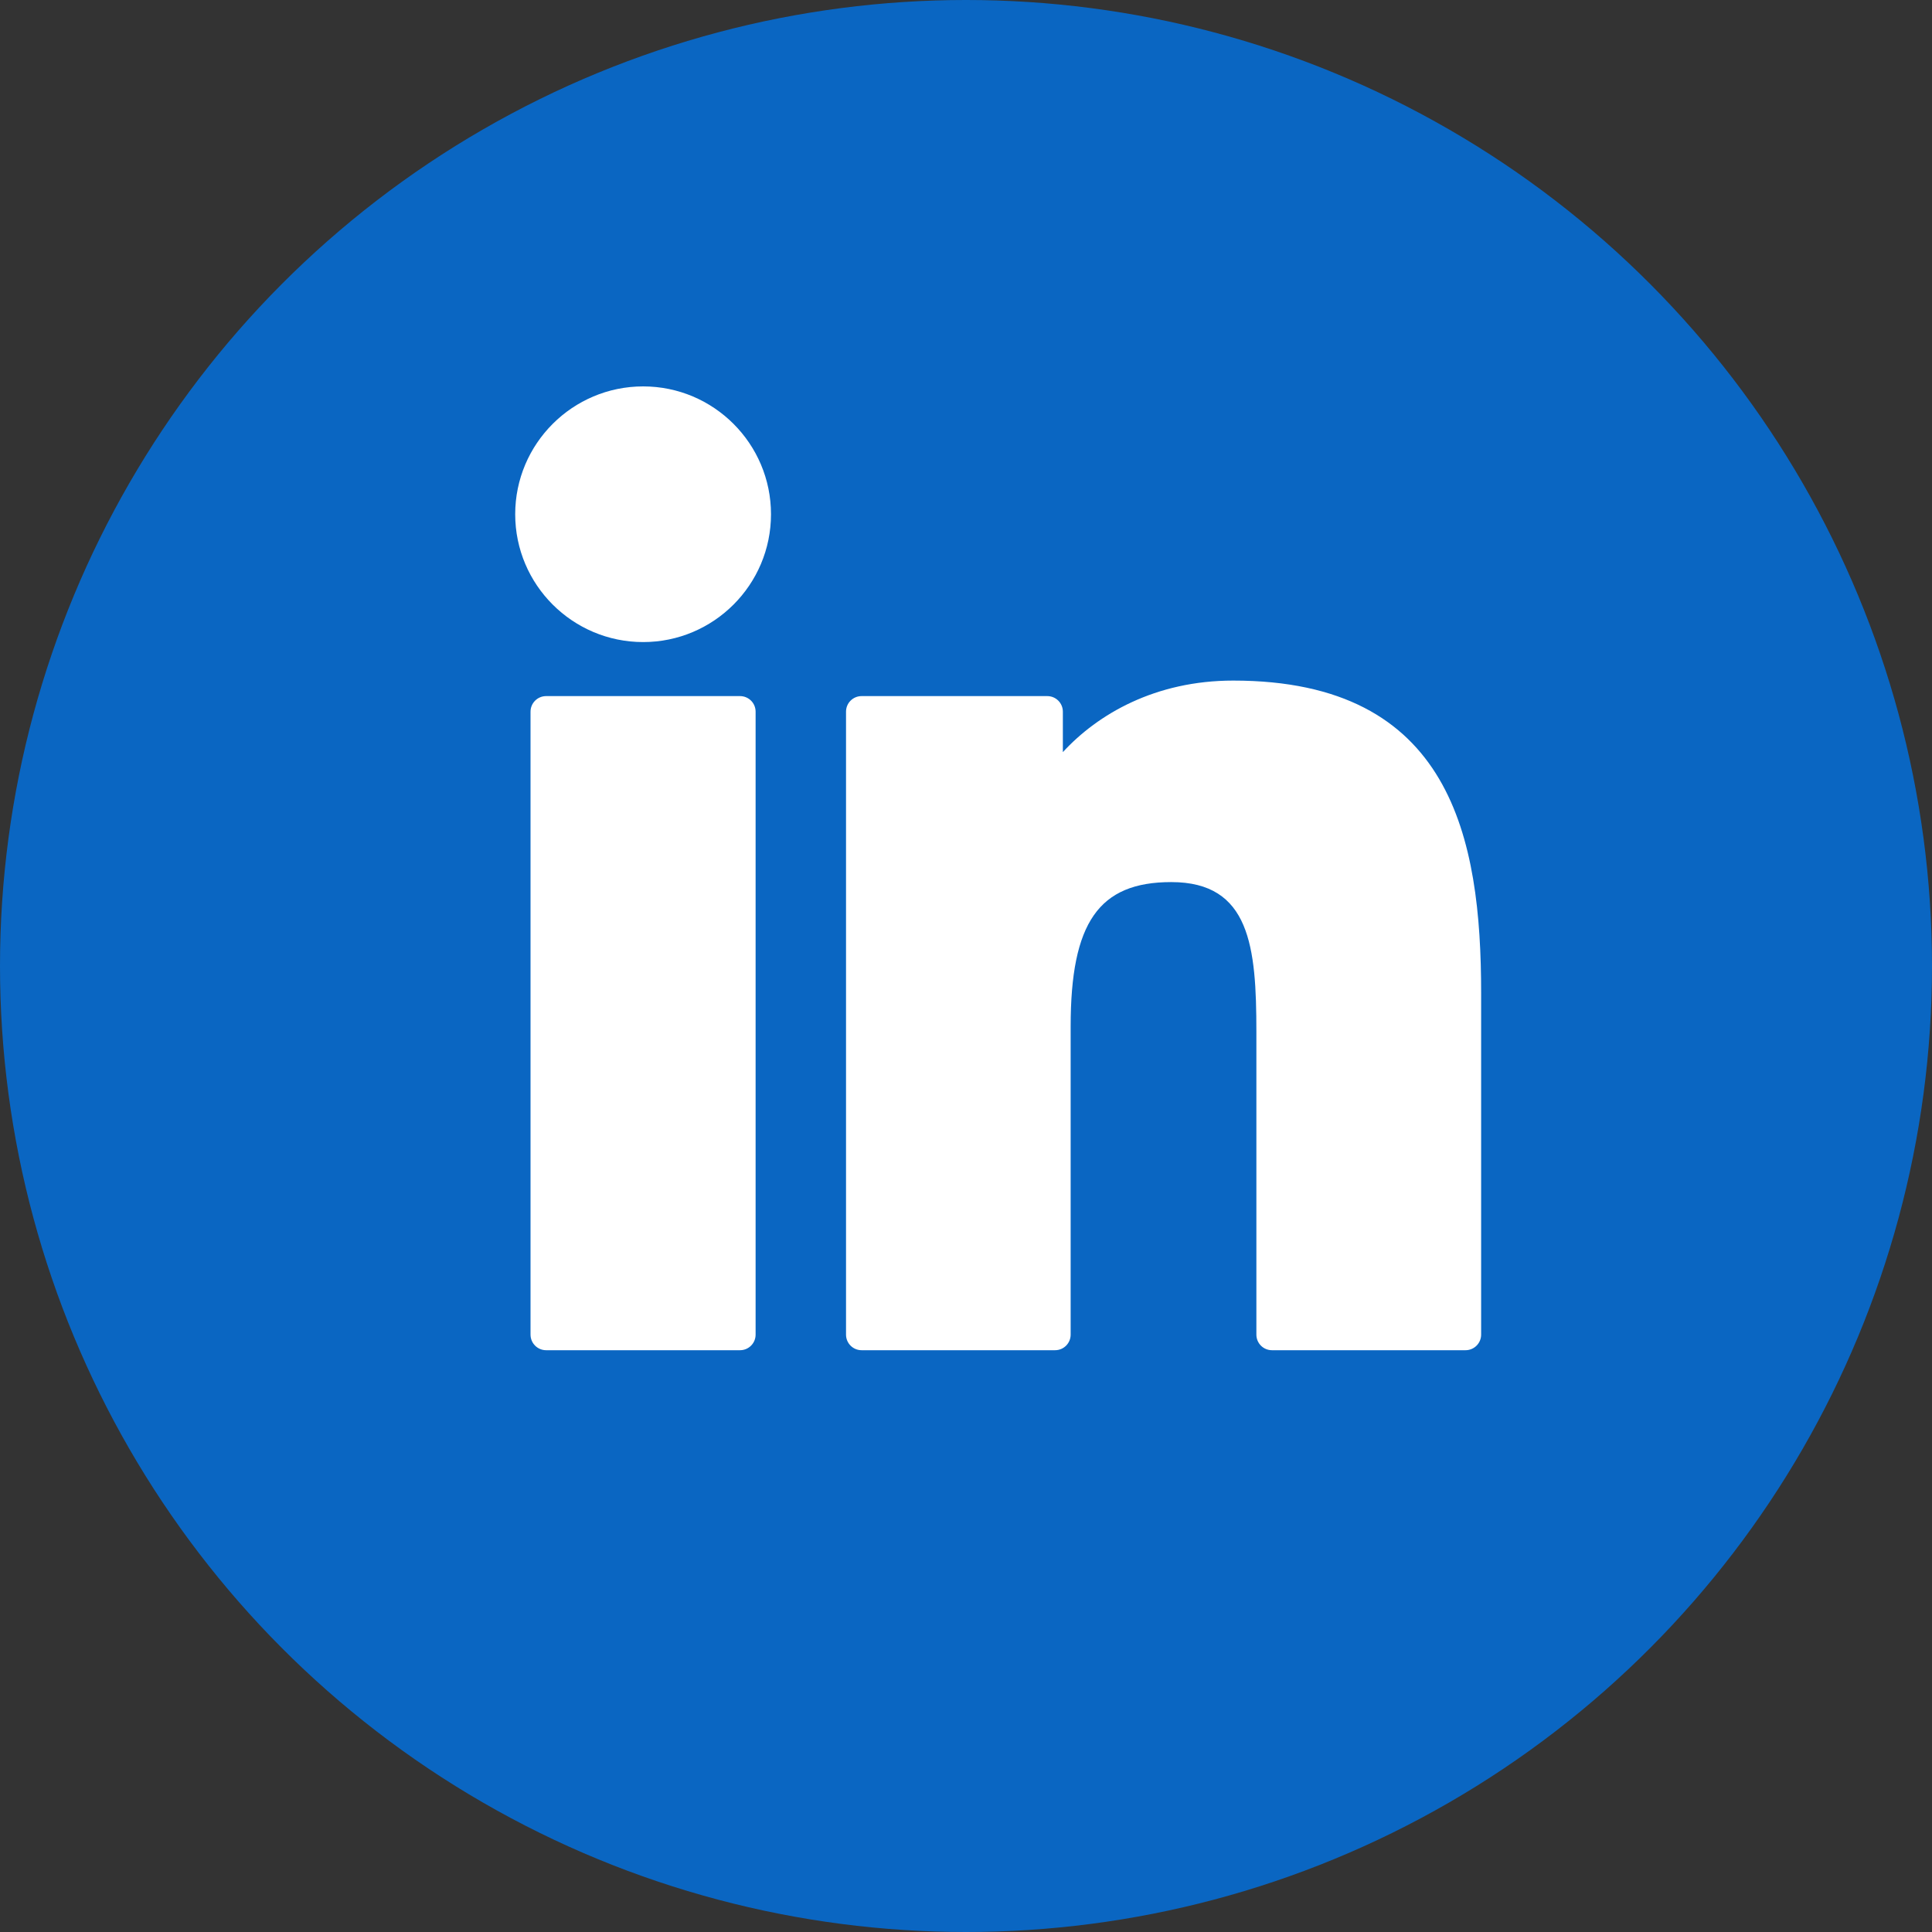 <?xml version="1.0" encoding="UTF-8"?>
<svg xmlns="http://www.w3.org/2000/svg" width="30" height="30" viewBox="0 0 30 30" fill="none">
  <rect x="0" y="0" width="30" height="30" fill="#333333" stroke="none"/>
  <circle cx="15" cy="15" r="15" fill="#0A66C2"></circle>
  <path d="M11.491 10.809H8.48C8.347 10.809 8.238 10.917 8.238 11.051V20.724C8.238 20.858 8.347 20.966 8.48 20.966H11.491C11.625 20.966 11.733 20.858 11.733 20.724V11.051C11.733 10.917 11.625 10.809 11.491 10.809Z" fill="white"></path>
  <path d="M9.987 6C8.891 6 8 6.89 8 7.985C8 9.08 8.891 9.97 9.987 9.97C11.082 9.97 11.972 9.08 11.972 7.985C11.972 6.89 11.082 6 9.987 6Z" fill="white"></path>
  <path d="M19.15 10.568C17.941 10.568 17.047 11.088 16.504 11.679V11.051C16.504 10.917 16.396 10.809 16.262 10.809H13.379C13.245 10.809 13.137 10.917 13.137 11.051V20.724C13.137 20.858 13.245 20.966 13.379 20.966H16.383C16.517 20.966 16.625 20.858 16.625 20.724V15.938C16.625 14.325 17.063 13.697 18.187 13.697C19.412 13.697 19.509 14.704 19.509 16.021V20.724C19.509 20.858 19.617 20.966 19.751 20.966H22.757C22.89 20.966 22.999 20.858 22.999 20.724V15.418C22.999 13.02 22.541 10.568 19.15 10.568Z" fill="white"></path>
</svg>
